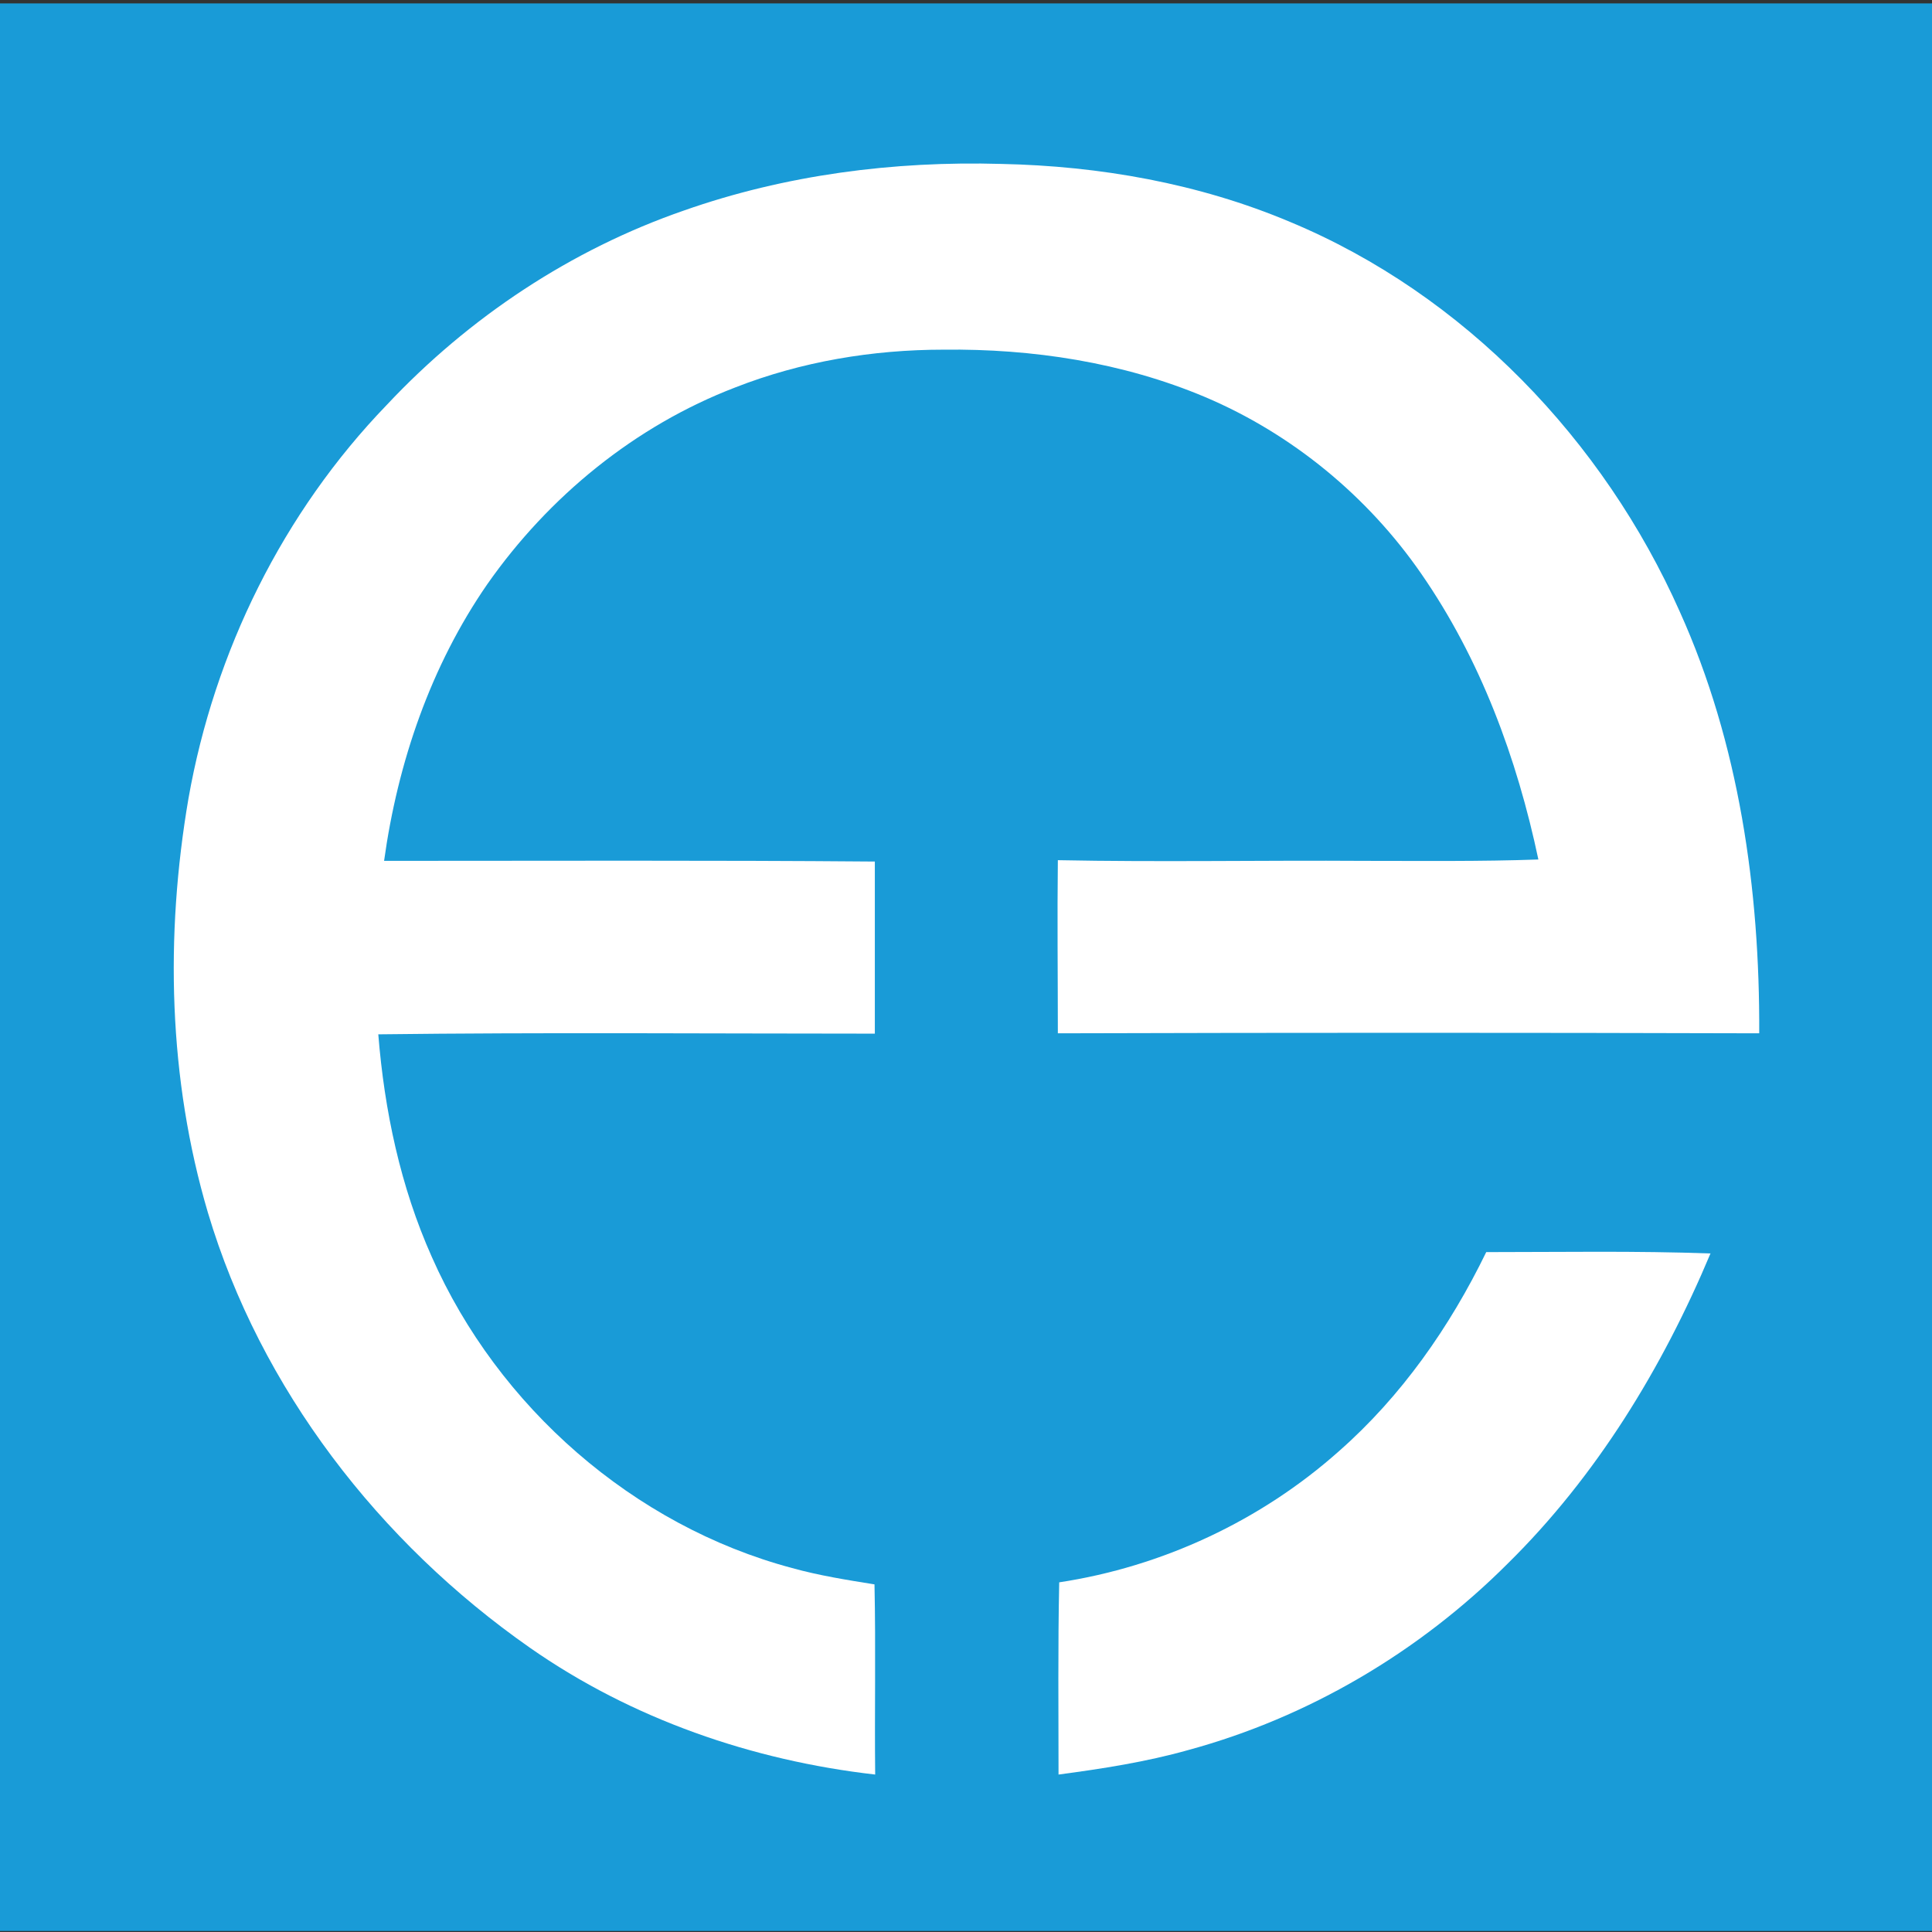 <svg enable-background="new 0 0 566.9 566.9" viewBox="0 0 566.9 566.9" xmlns="http://www.w3.org/2000/svg"><rect x="0" y="0" width="566.9" height="566.9" fill="#333333" stroke="none"/><path d="m0 1h567v565.6h-567z" fill="#199bd7"/><g fill="#fff"><path d="m200.6 61.8c29.8-10.5 61.6-14.6 93.2-13.7 28.8.6 57.9 5.7 84.7 17 51.2 21.3 92.1 64.2 114.4 114.4 17.4 38.6 23.5 81.5 23.3 123.7-68.6-.2-137.2-.2-205.8 0 0-17-.2-33.8 0-50.8 29.9.6 60.1 0 90 .2 17 0 34 .2 51-.4-6.3-29.8-17-58.8-34.4-83.9-15.7-22.7-37.9-41-63.4-51.8-24.2-10.2-50.7-14.2-76.7-13.9-20.9 0-41.8 3.5-61.2 11.1-29.4 11.3-54.7 32-72.7 57.7-16.6 24-26.3 52.3-30.3 81.2 48.1 0 95.9-.2 144 .2v50.5c-48.6 0-97.2-.4-145.7.2 1.8 22.4 6.5 44.7 15.7 65.3 19.4 44 59.2 78.9 105.7 91.3 7.9 2.2 16.1 3.5 24.2 4.8.4 18.7 0 37.3.2 55.8-36-4.1-71.4-16.3-101.3-37.2-44.2-30.9-79.1-76-94.5-127.7-11.6-39.2-12.6-81.2-5.7-121.5 7.6-43.1 27.7-83.9 58.2-115.5 24.2-25.8 54.2-45.6 87.1-57z"/><path d="m436.1 367.4c22 0 43.8-.4 65.8.4-14.1 33.6-33.5 65.4-59.5 91-25.9 25.9-58.4 45.1-93.7 54.7-12.4 3.5-25.3 5.5-38.1 7.2 0-18.9-.2-37.7.2-56.4 30.3-4.6 59.2-18.1 82.1-38.5 18.3-16.1 32.5-36.4 43.2-58.4z"/></g></svg>